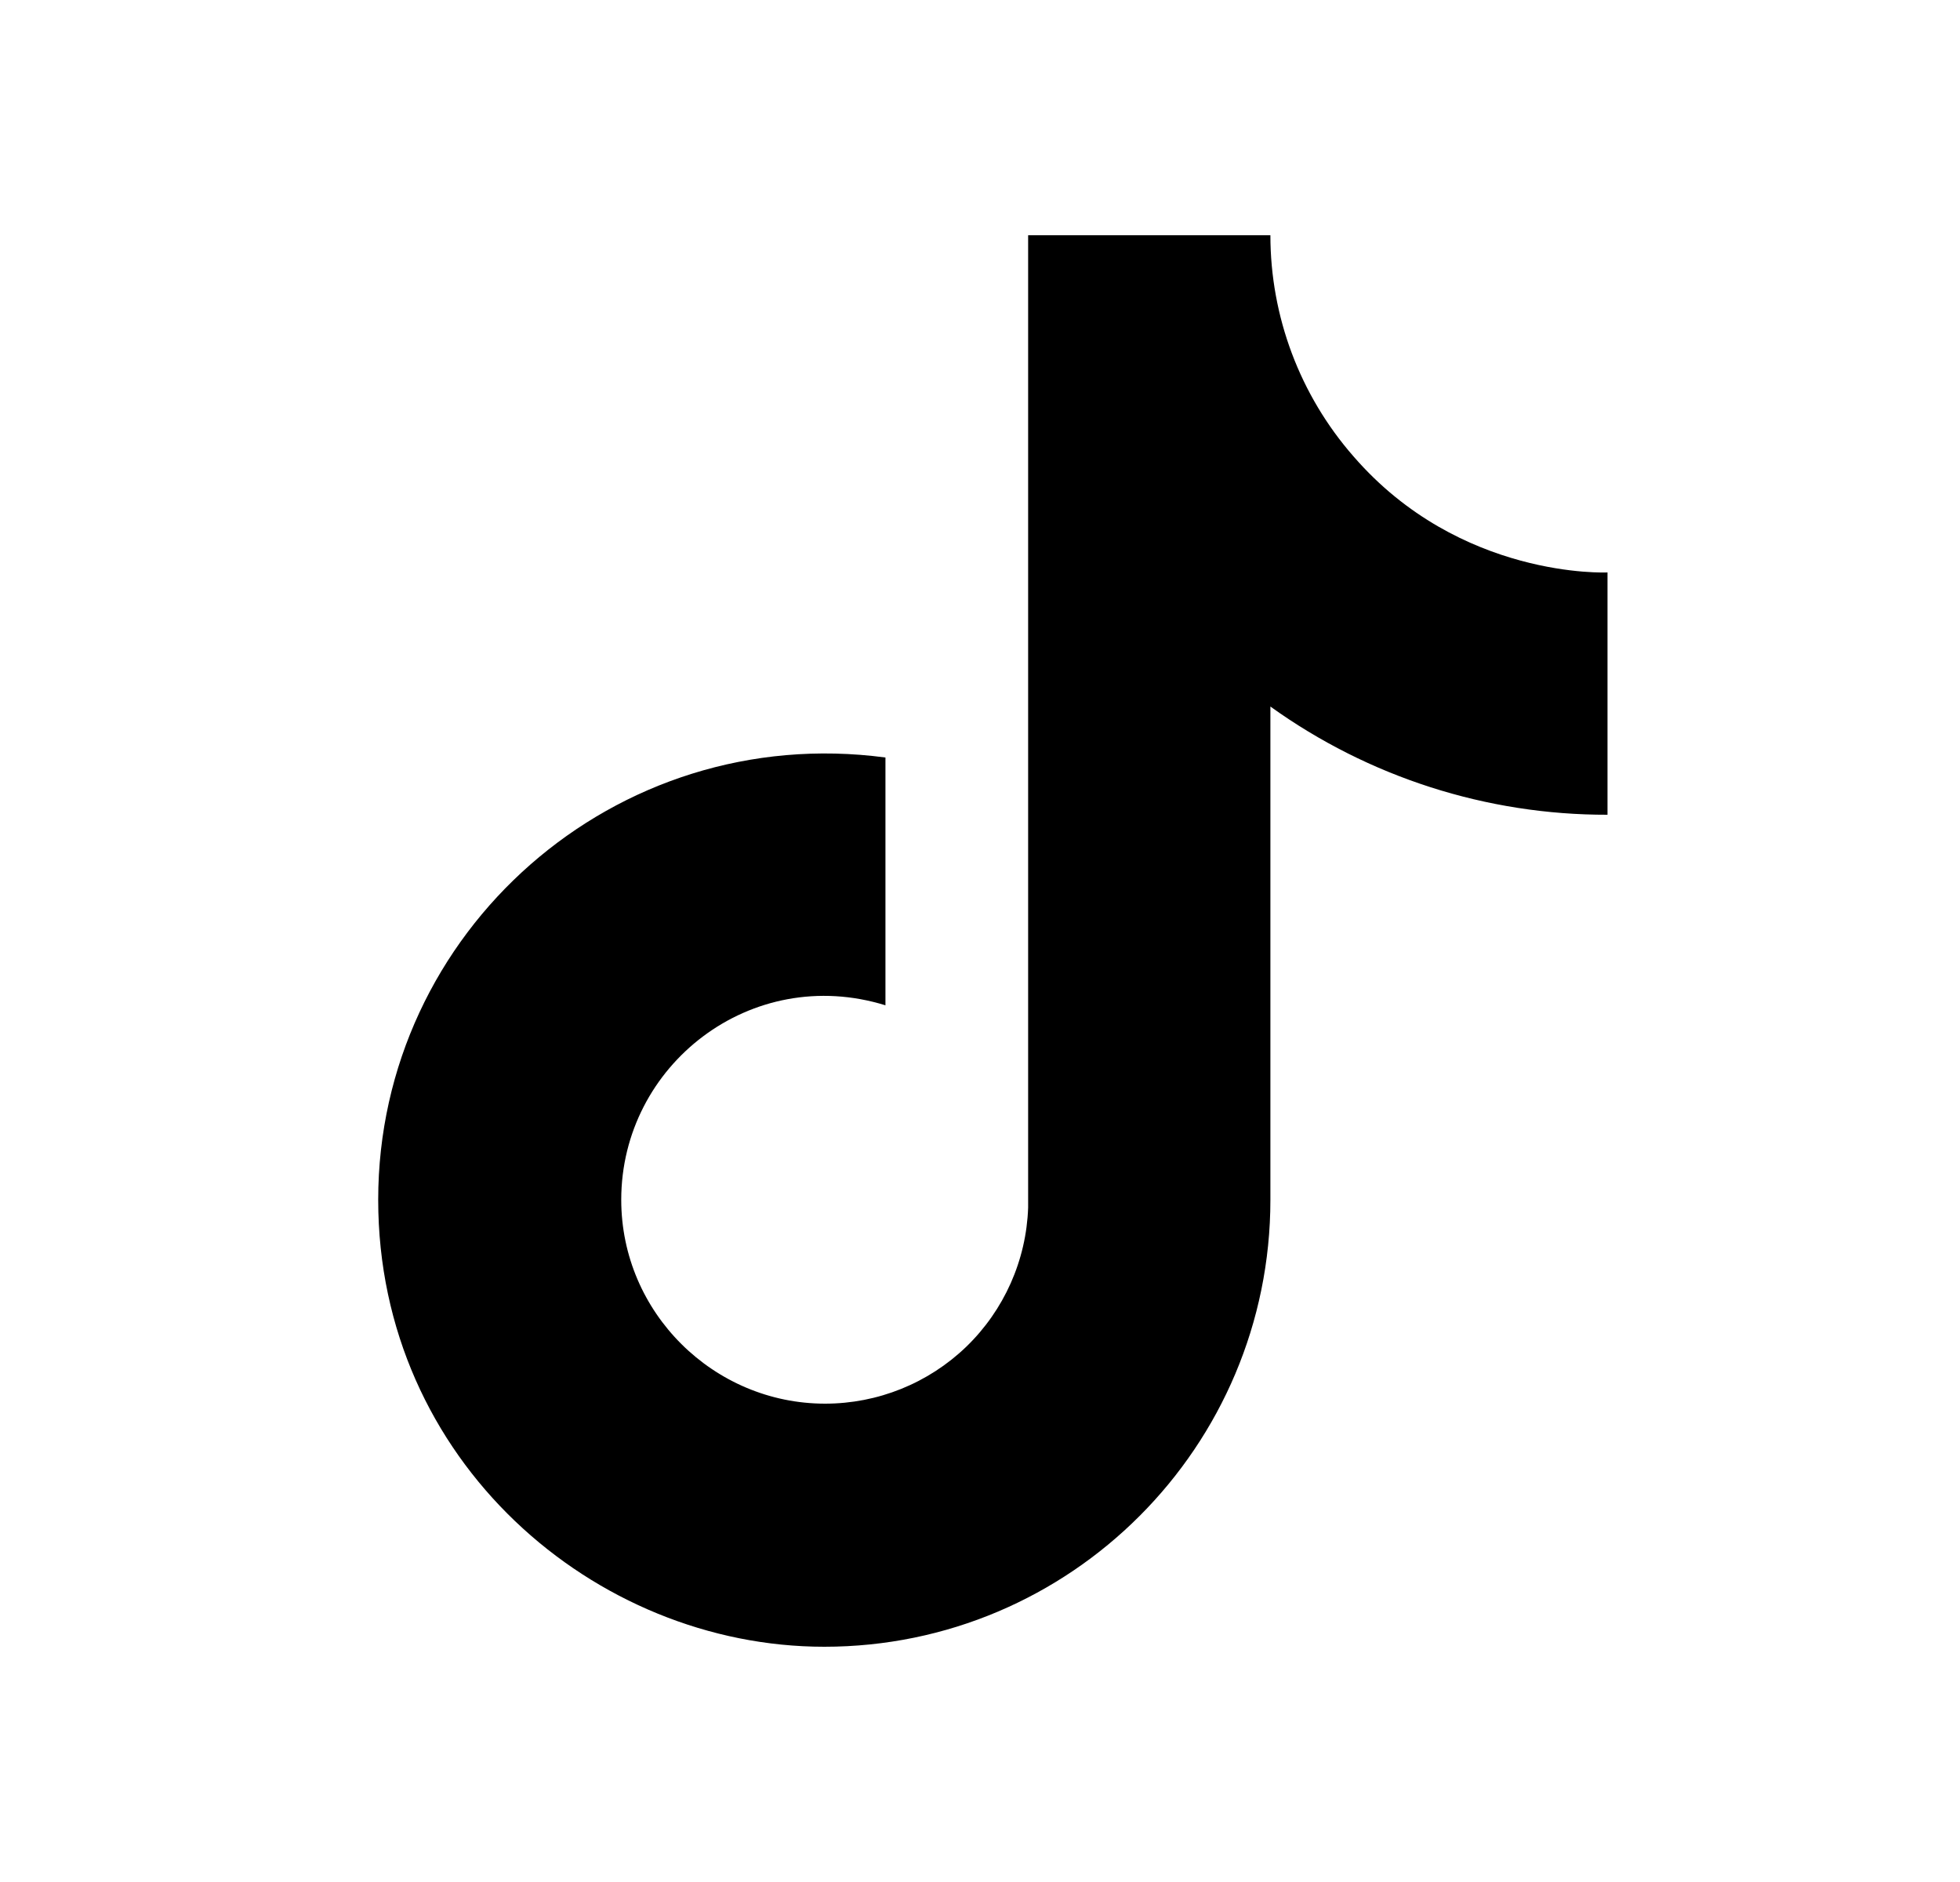 <svg width="25" height="24" viewBox="0 0 25 24" fill="none" xmlns="http://www.w3.org/2000/svg">
<path d="M17.264 5.82C16.581 5.04 16.204 4.037 16.204 3H13.114V15.4C13.091 16.071 12.808 16.707 12.325 17.174C11.841 17.64 11.196 17.9 10.524 17.9C9.104 17.9 7.924 16.74 7.924 15.3C7.924 13.58 9.584 12.29 11.294 12.82V9.66C7.844 9.2 4.824 11.88 4.824 15.3C4.824 18.63 7.584 21 10.514 21C13.654 21 16.204 18.45 16.204 15.3V9.01C17.457 9.91 18.962 10.393 20.504 10.39V7.3C20.504 7.3 18.624 7.39 17.264 5.82Z" fill="black"/>
</svg>

